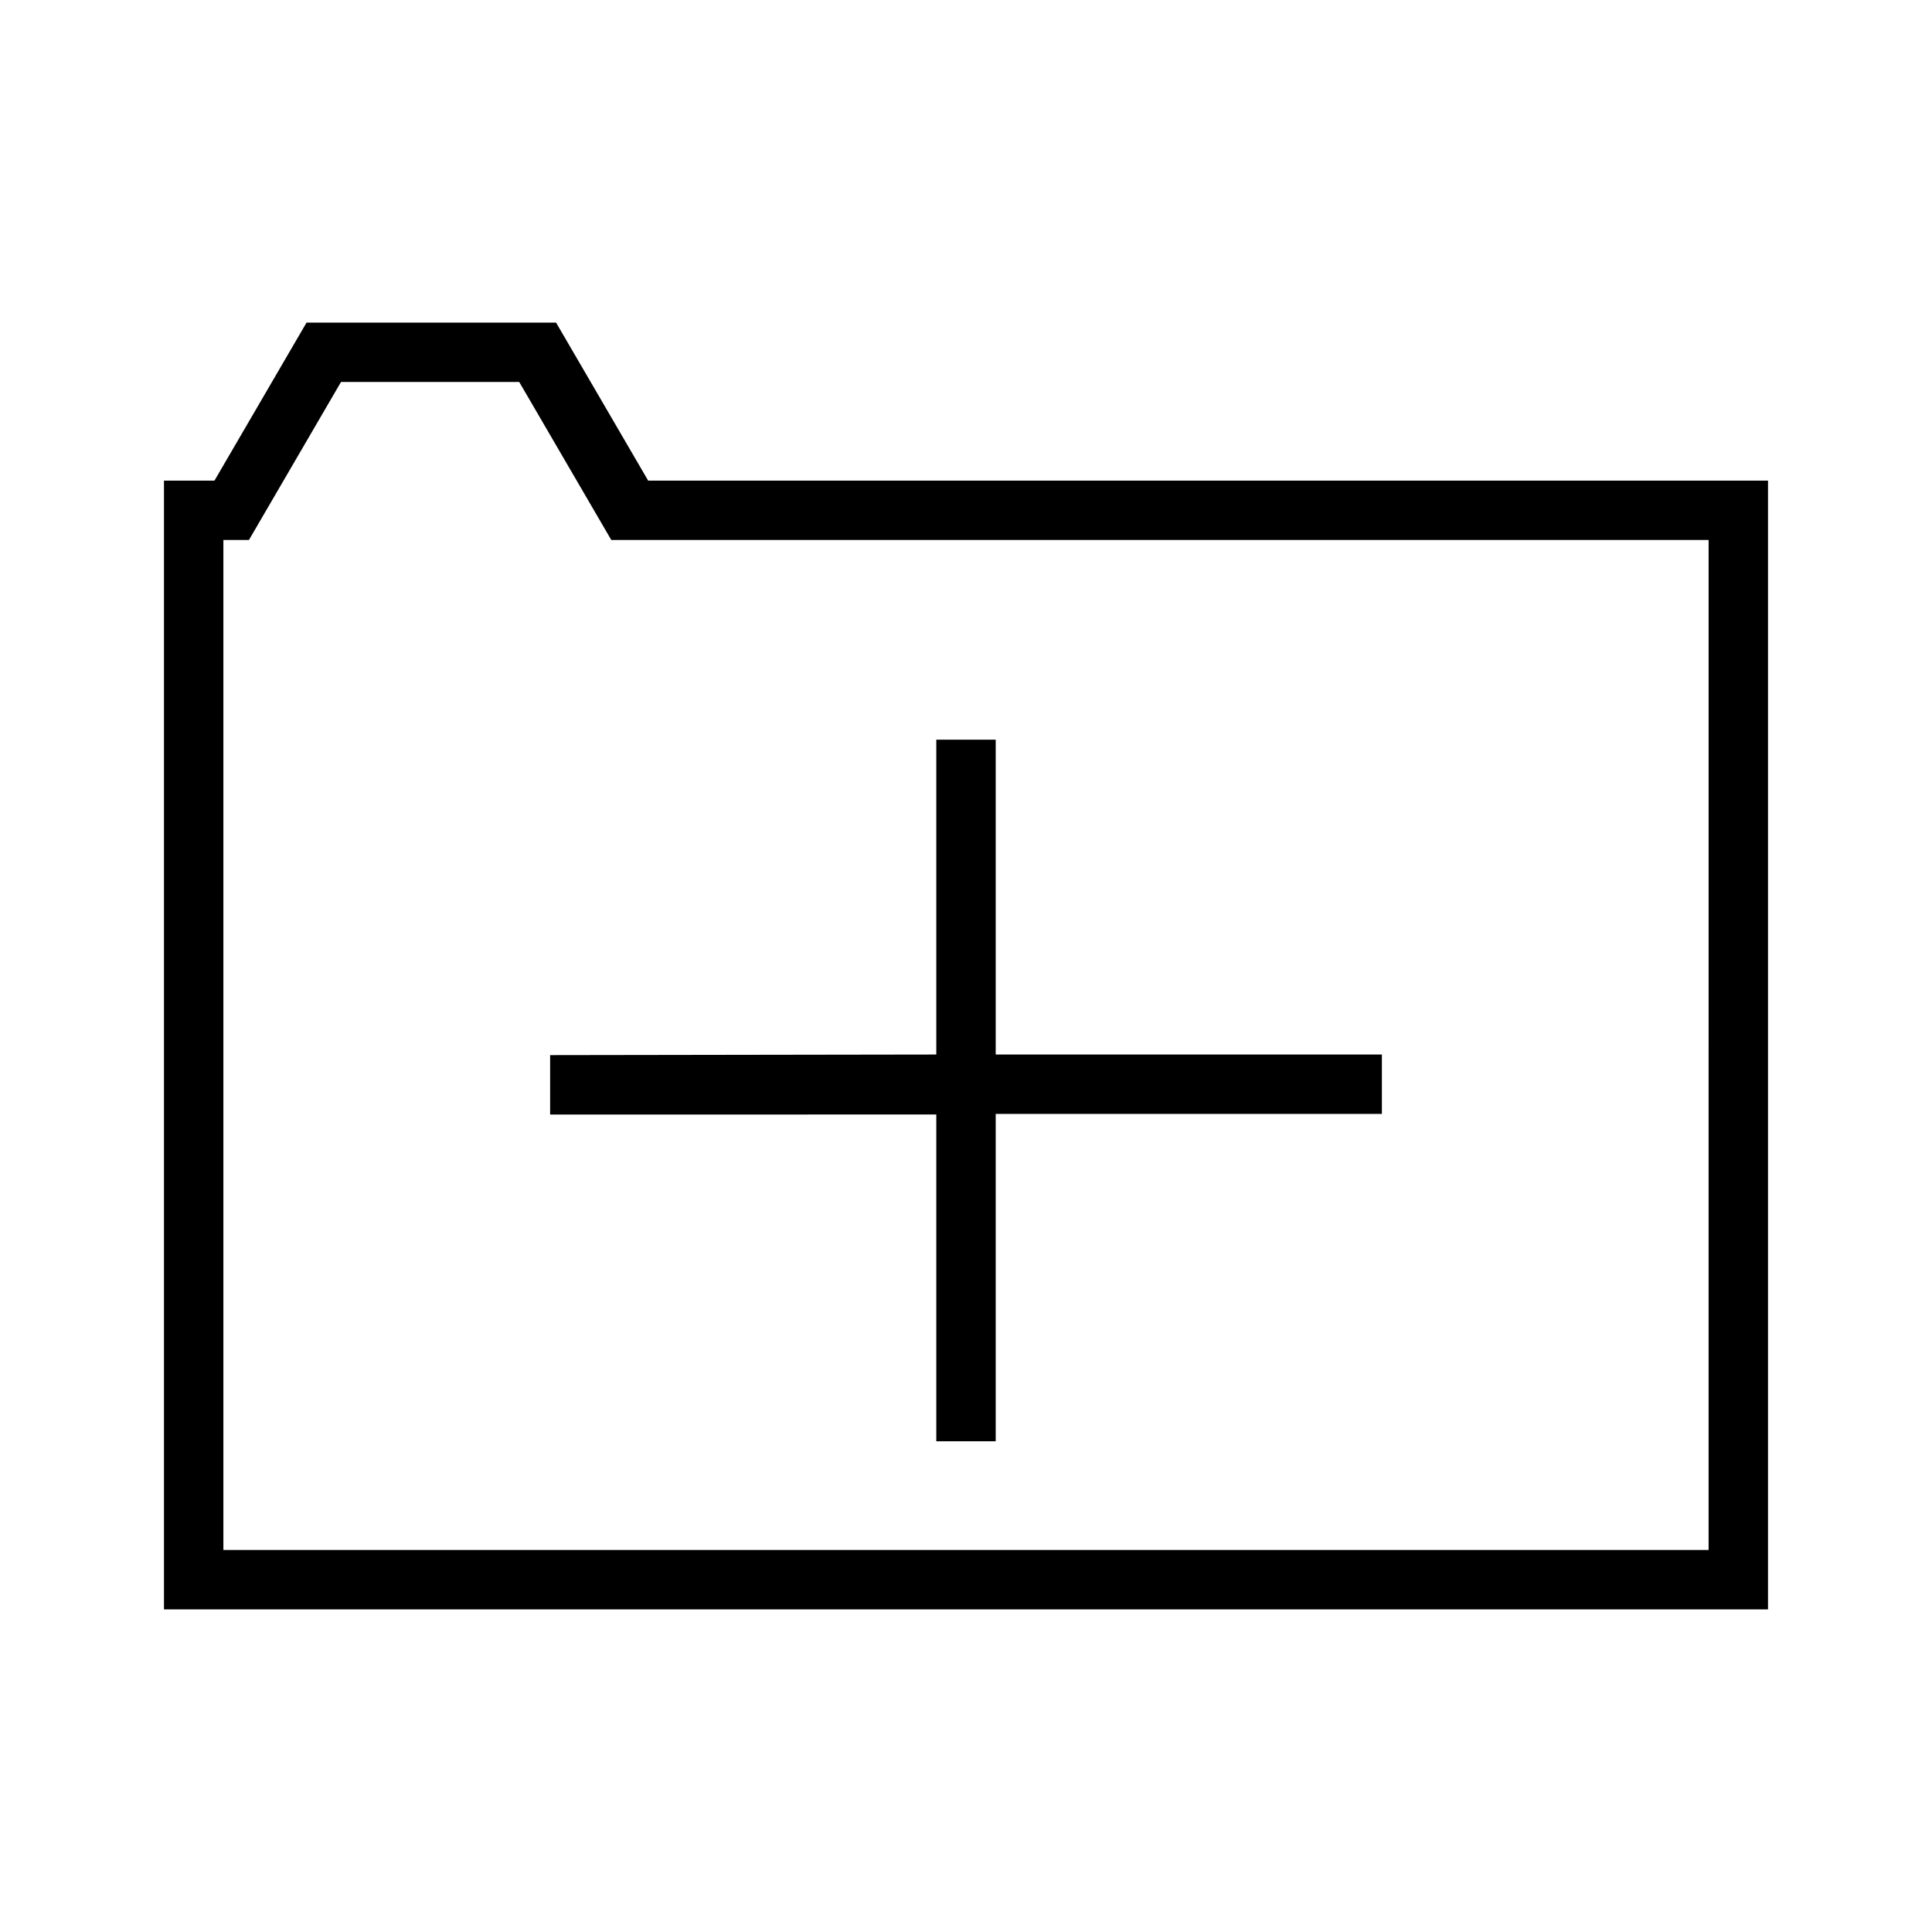 <?xml version="1.0" encoding="UTF-8"?>
<!-- Uploaded to: SVG Repo, www.svgrepo.com, Generator: SVG Repo Mixer Tools -->
<svg fill="#000000" width="800px" height="800px" version="1.1" viewBox="144 144 512 512" xmlns="http://www.w3.org/2000/svg">
 <path d="m315.77 271.37-24.406-41.879h-66.125l-24.402 41.879h-13.383v299.14h425.09v-299.14zm281.03 283.39-393.6-0.004v-267.65h6.769l24.402-41.879h47.23l24.402 41.879h290.8zm-204.67-131.3v-83.445h15.742v83.445l102.34-0.004v15.742l-102.34 0.004v86.746h-15.742v-86.594l-102.34 0.004v-15.742z"/>
</svg>